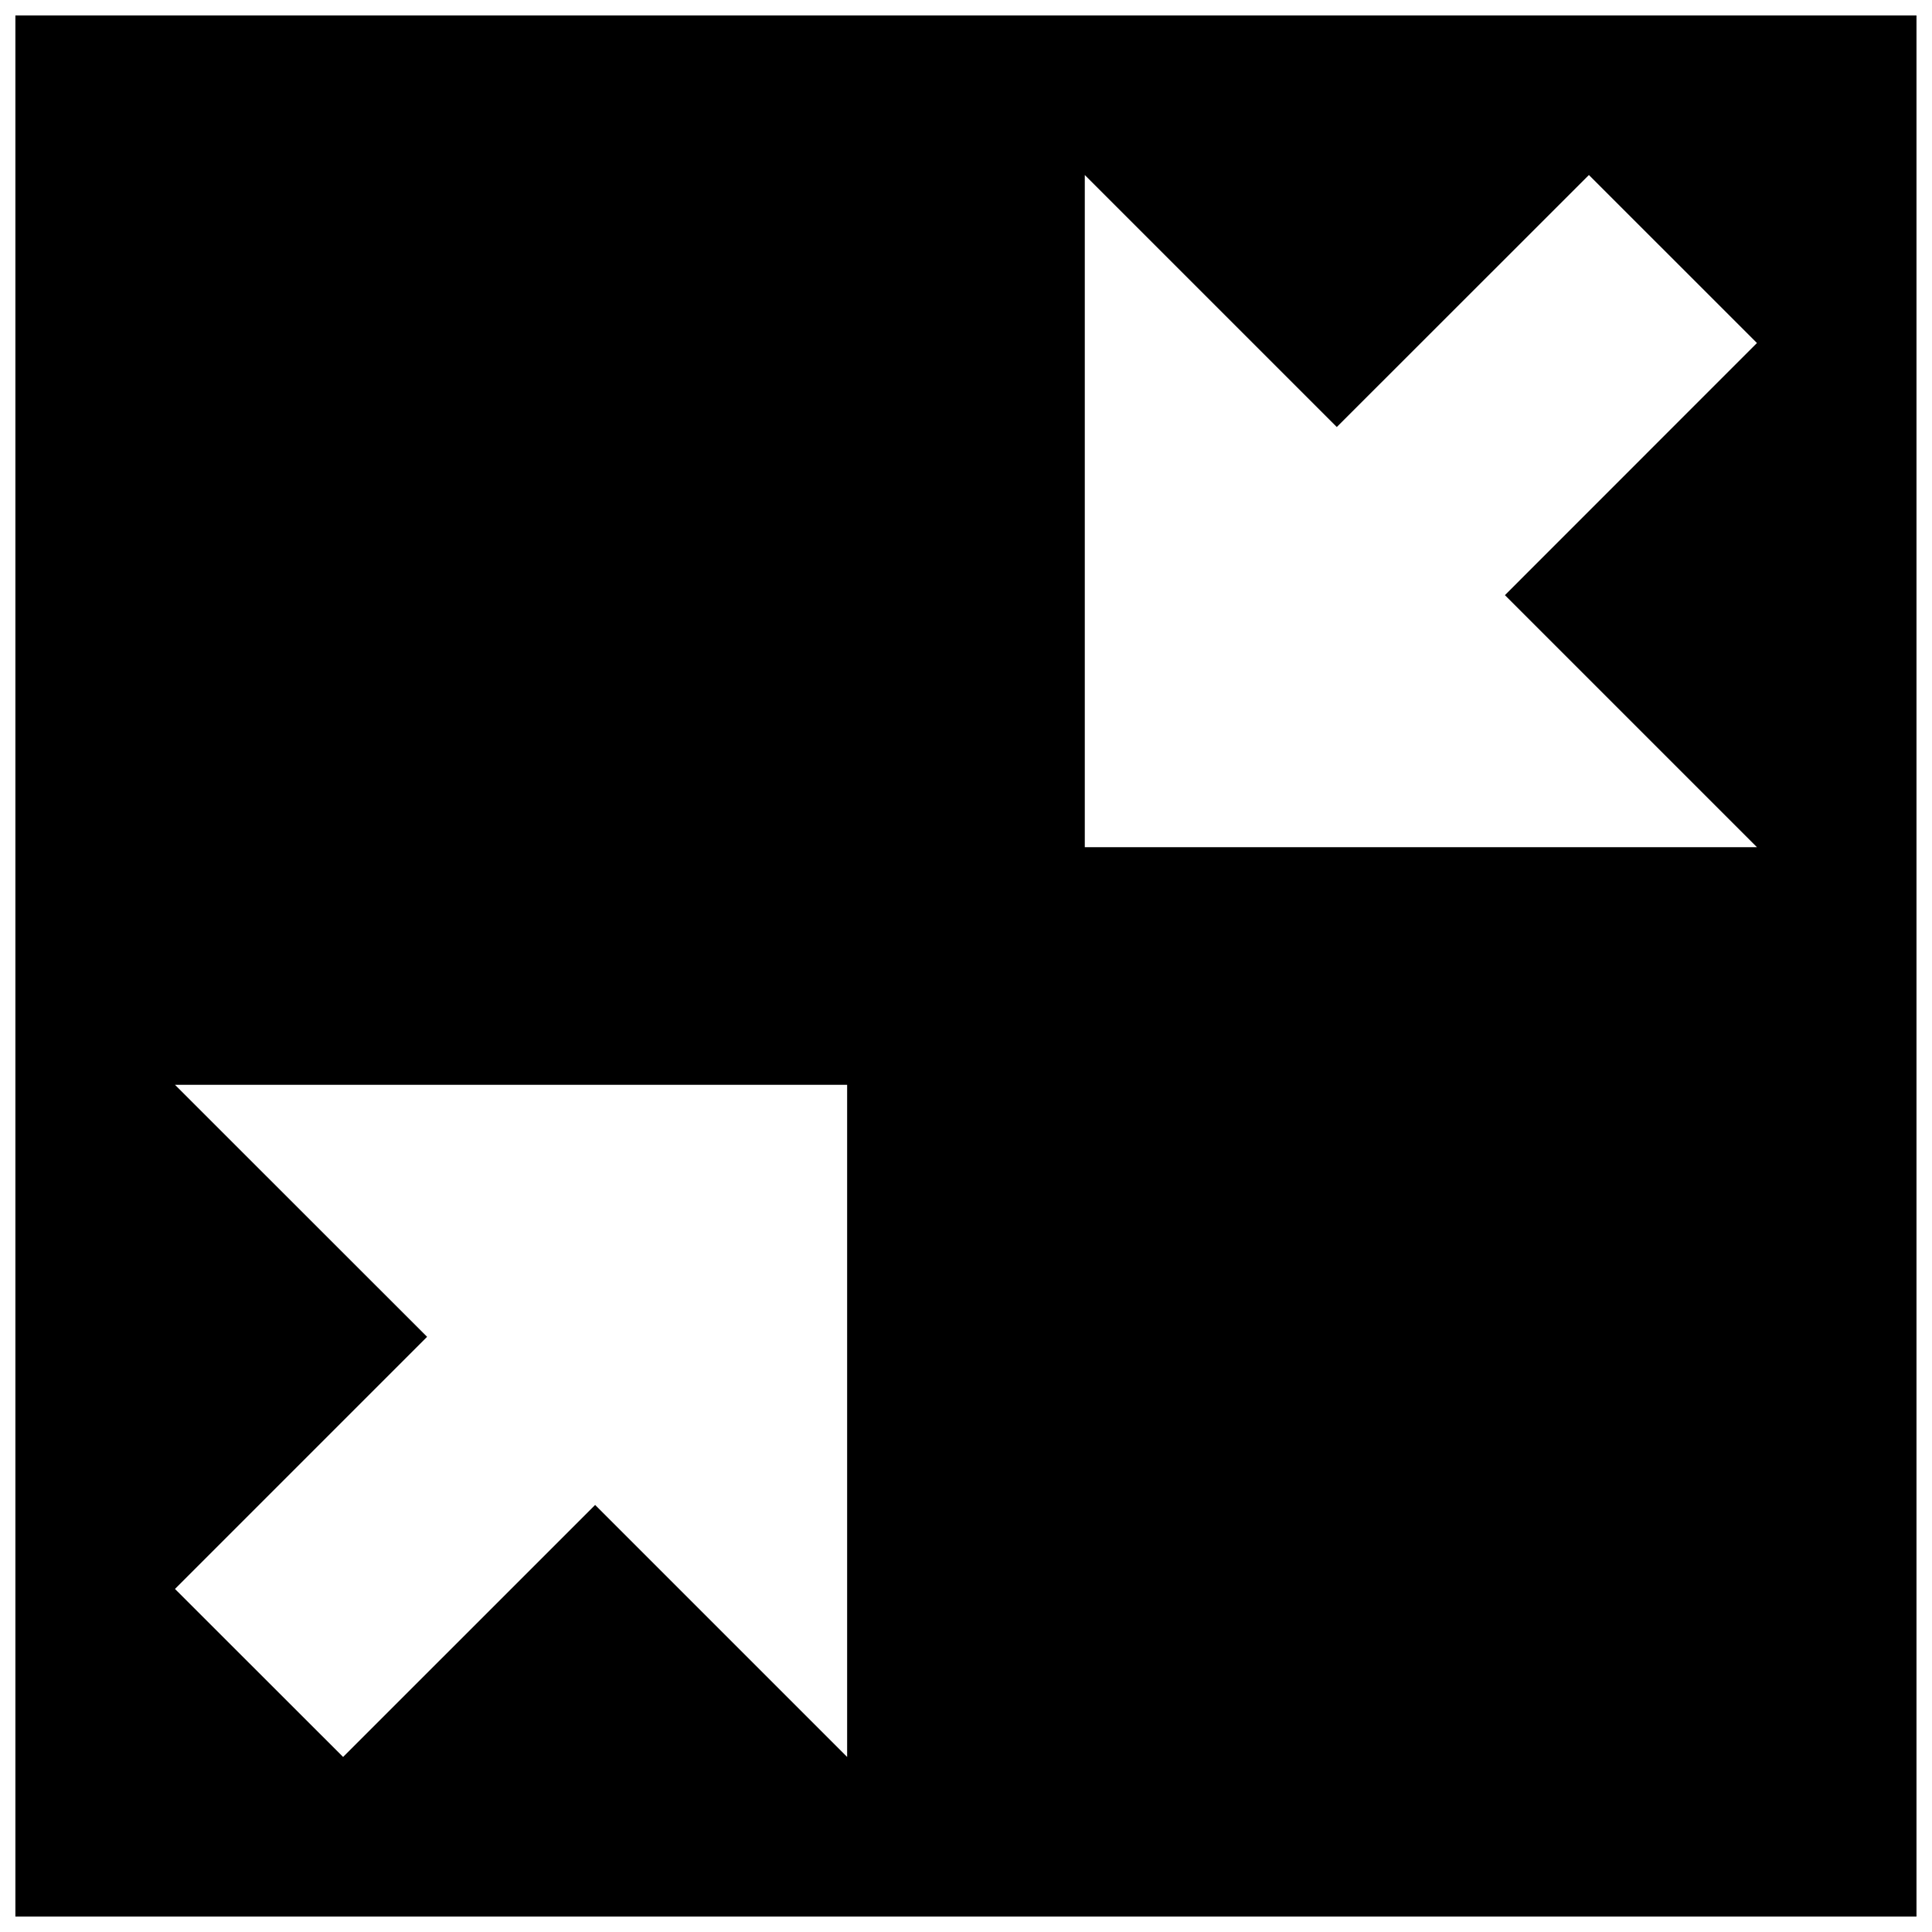 <?xml version="1.0" encoding="UTF-8"?>
<!-- Uploaded to: ICON Repo, www.iconrepo.com, Generator: ICON Repo Mixer Tools -->
<svg width="800px" height="800px" version="1.1" viewBox="144 144 512 512" xmlns="http://www.w3.org/2000/svg">
 <defs>
  <clipPath id="a">
   <path d="m148.09 148.09h503.81v503.81h-503.81z"/>
  </clipPath>
 </defs>
 <g clip-path="url(#a)">
  <path d="m609.61 368.51h-178.13v-178.13l66.785 66.785 66.816-66.785 44.527 44.523-66.789 66.816zm-241.11 241.1-66.785-66.785-66.789 66.785-44.555-44.523 66.816-66.816-66.816-66.785h178.13zm-220.42 42.289h503.81v-503.81h-503.81z" fill-rule="evenodd"/>
 </g>
</svg>